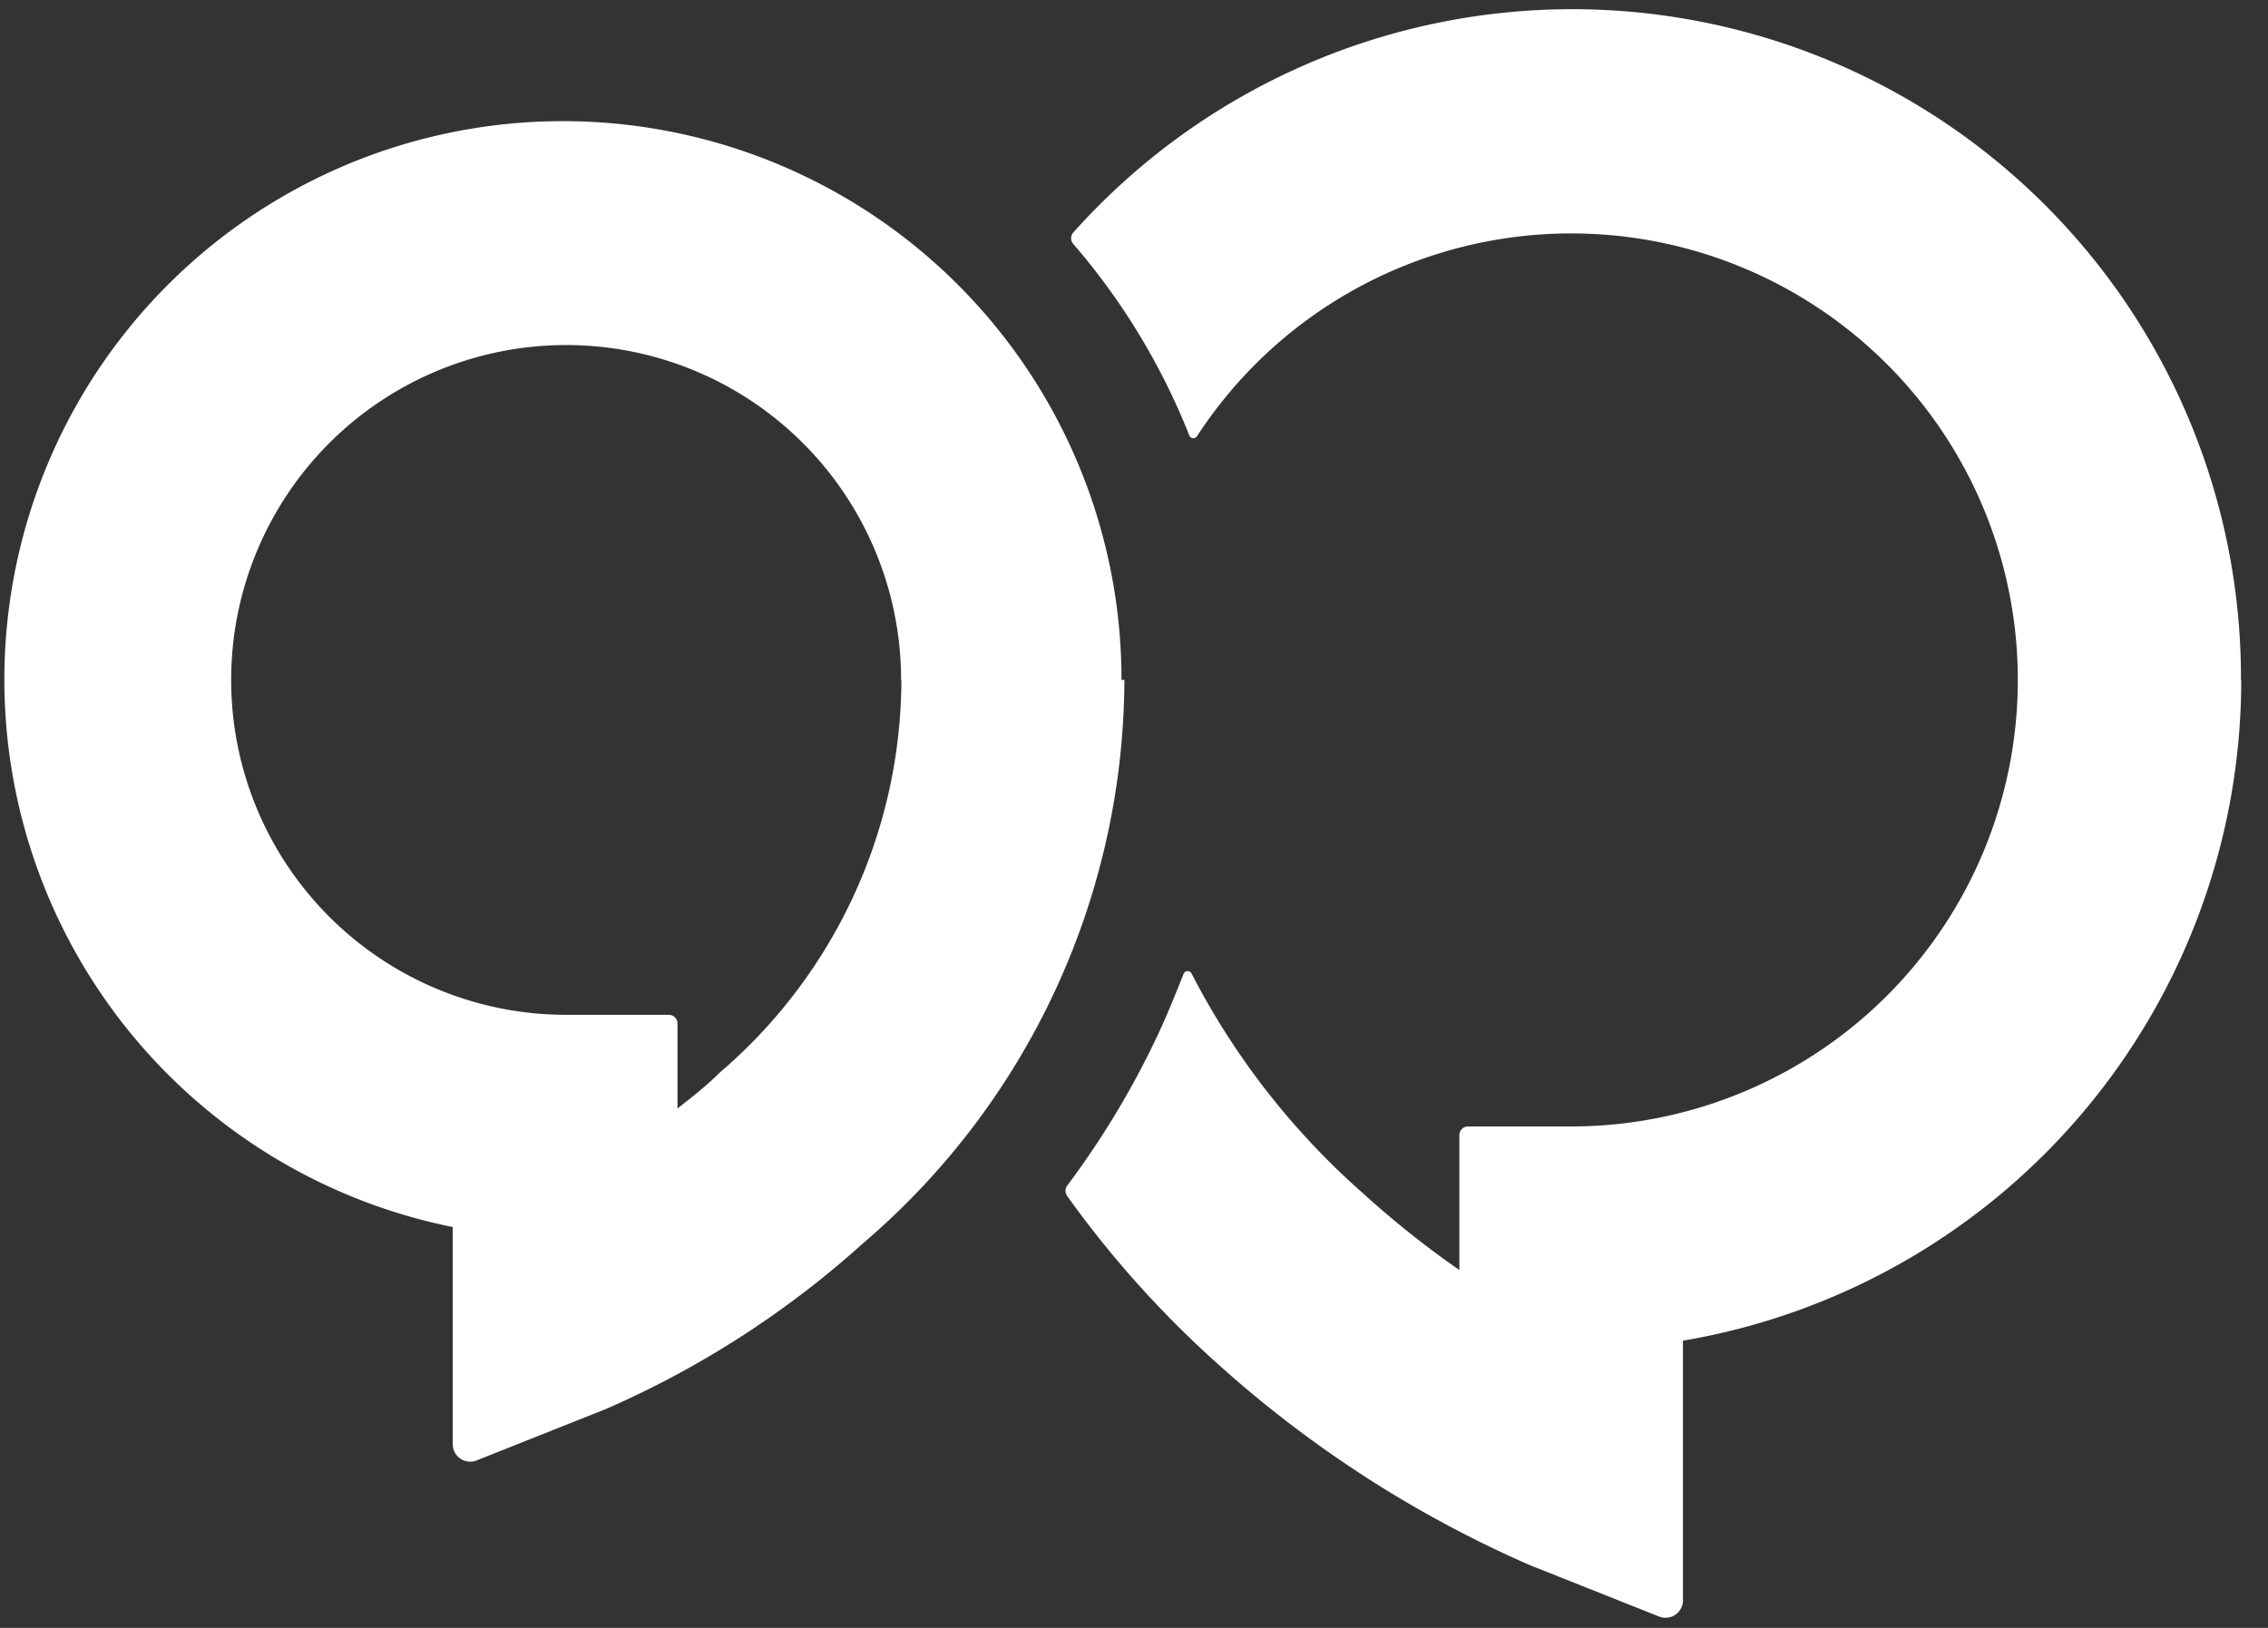 <?xml version="1.0"?>
<svg fill="white" xmlns="http://www.w3.org/2000/svg" id="gutefrage-logo" viewBox="0 0 78 56" width="78" height="56"><rect x="0" y="0" width="78" height="56" fill="#333333" stroke="none"/><g id="visual-mark"><path id="Final_Shape" data-name="Final Shape" d="M77.08,23.39a23.06,23.06,0,0,1-19.2,22.73v8.94a.6.6,0,0,1-.82.55l-4.45-1.77a39.85,39.85,0,0,1-10.75-6.94,35.31,35.31,0,0,1-5.16-5.76.3.3,0,0,1,0-.35,29.67,29.67,0,0,0,3.17-5.3c.31-.67.58-1.35.84-2a.15.15,0,0,1,.27,0A25.82,25.82,0,0,0,46.82,41a32.77,32.77,0,0,0,3.37,2.69V39.05a.3.3,0,0,1,.3-.3H54A15.36,15.36,0,1,0,41.17,15a.15.15,0,0,1-.26,0,23.07,23.07,0,0,0-4-6.61.3.3,0,0,1,0-.39c.27-.3.54-.59.82-.87a23,23,0,0,1,39.34,16.3Zm-38.41,0a25.6,25.6,0,0,1-9,19.39,32.74,32.74,0,0,1-8.83,5.69l-4.45,1.77a.6.6,0,0,1-.82-.55V42.21a19.21,19.21,0,1,1,23-18.82Zm-7.68,0A11.52,11.52,0,1,0,19.46,34.91H23a.3.3,0,0,1,.3.3v2.92c.48-.37,1-.78,1.45-1.23A17.84,17.84,0,0,0,31,23.39Z"></path></g></svg>
